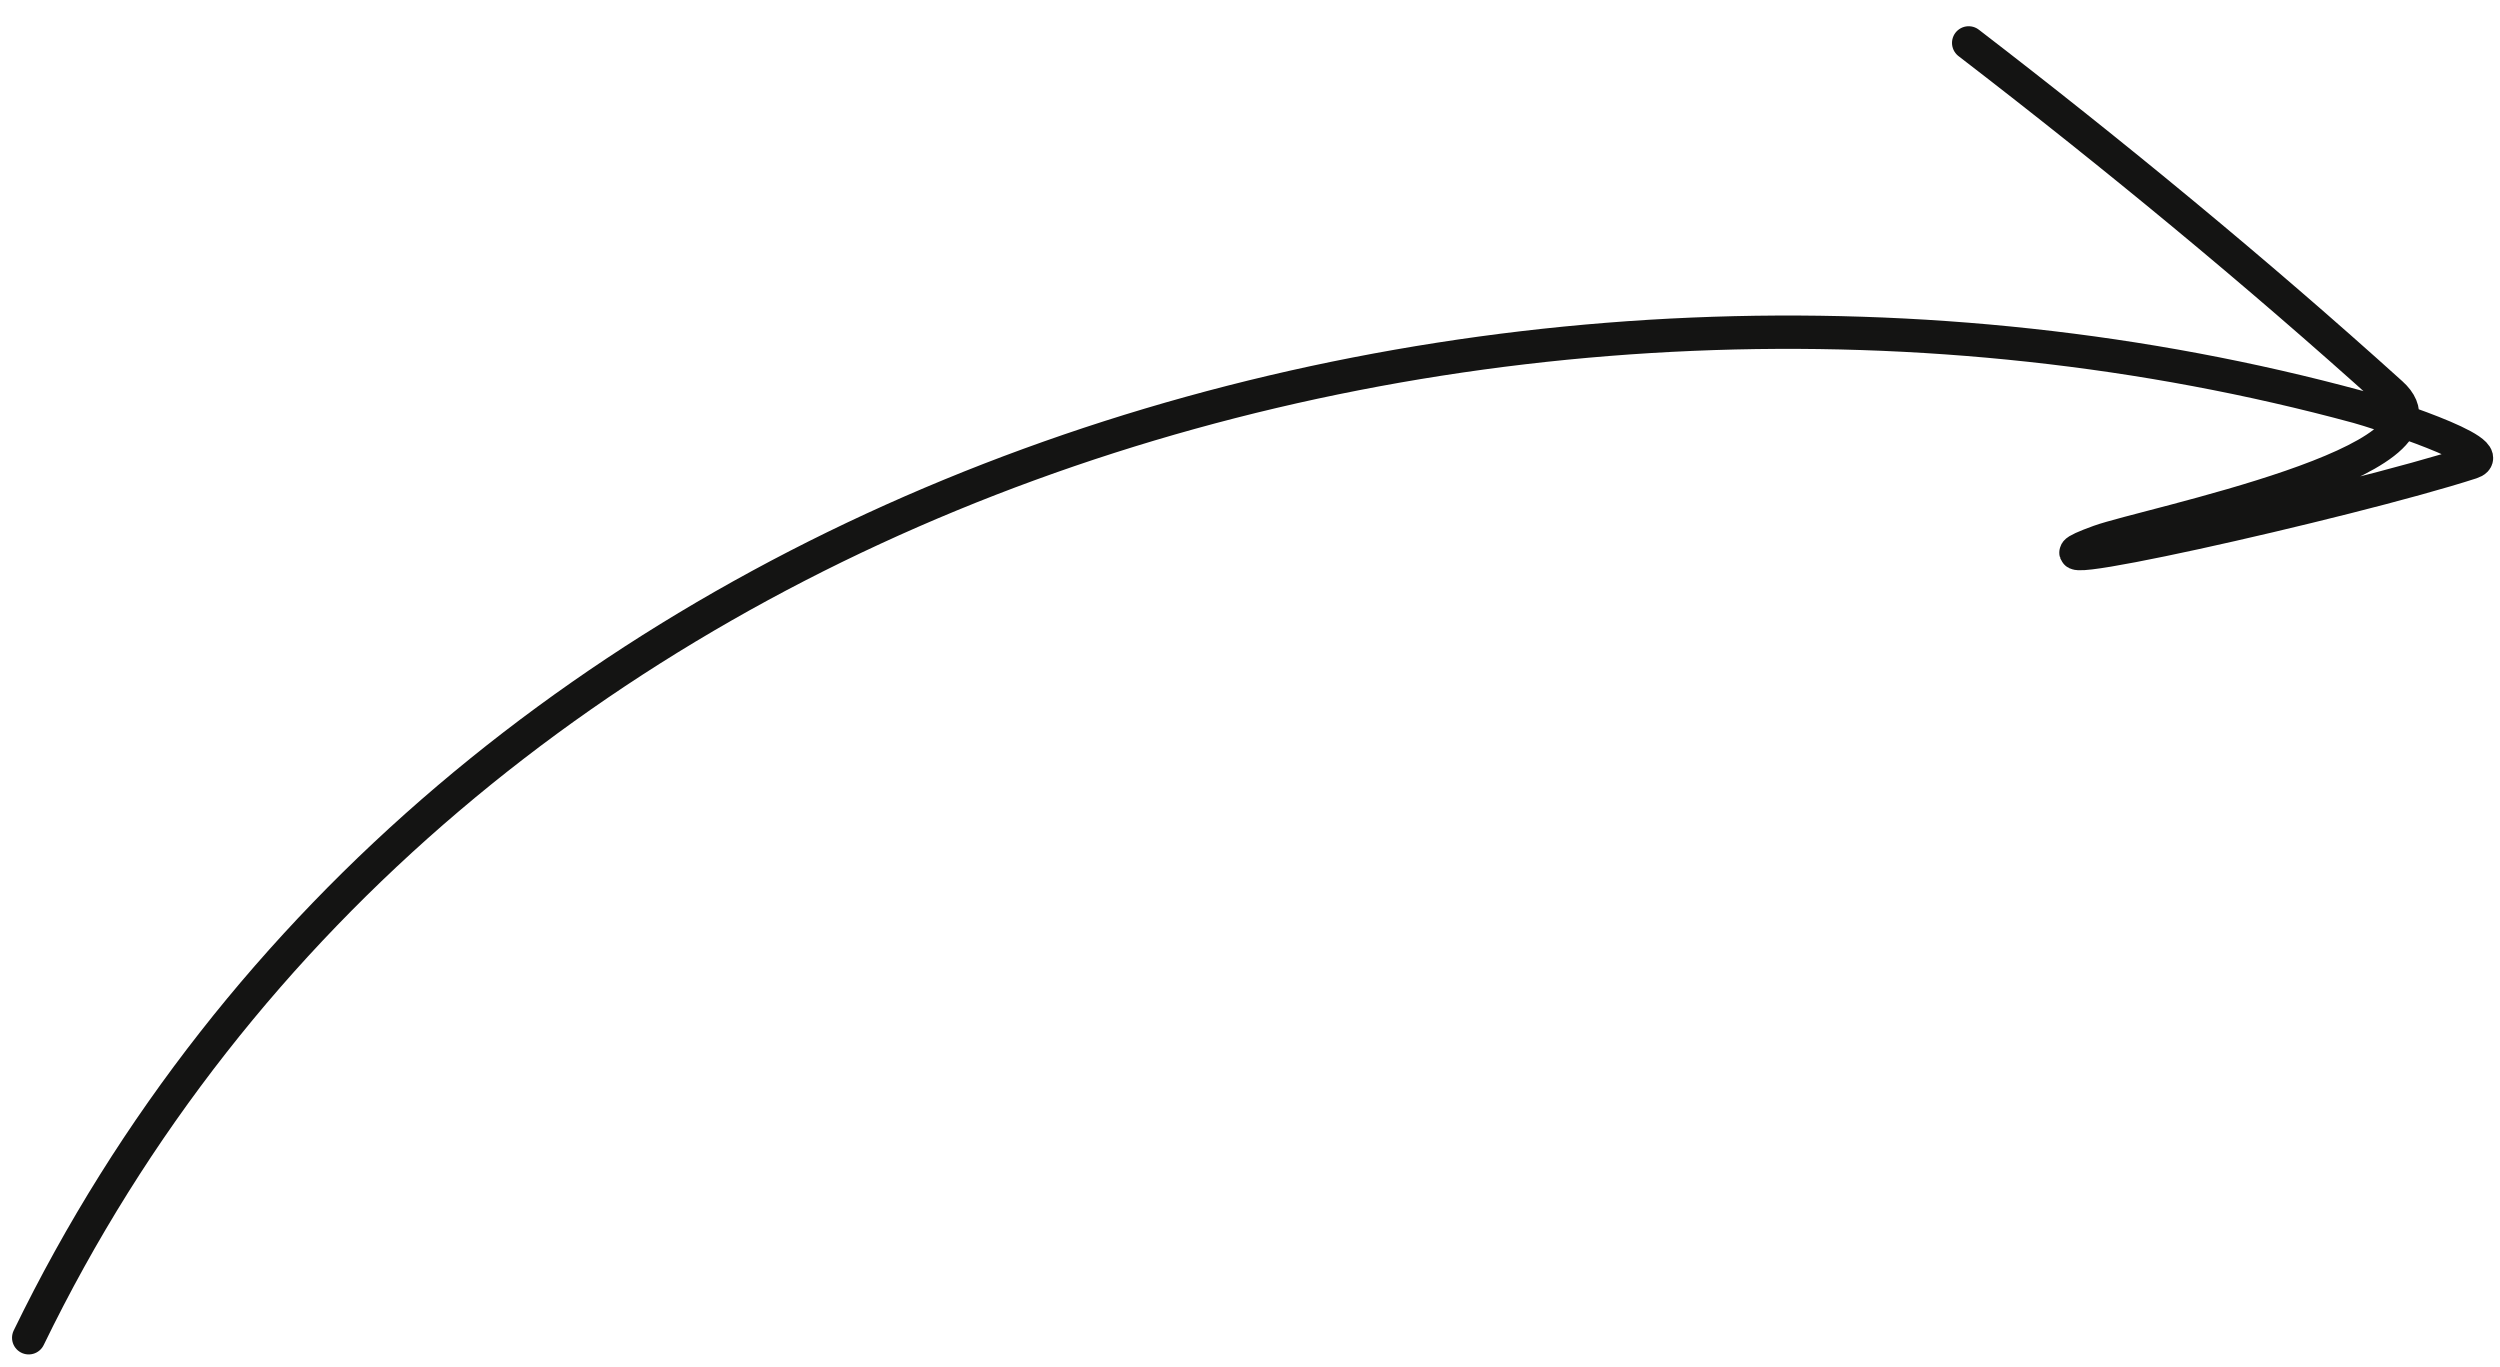 <?xml version="1.0" encoding="UTF-8"?> <svg xmlns="http://www.w3.org/2000/svg" width="75" height="41" viewBox="0 0 75 41" fill="none"><path d="M0.861 40.133C13.329 14.455 45.14 5.257 70.733 12.205C71.216 12.336 75.111 13.56 74.141 13.874C70.524 15.047 59.401 17.539 62.977 16.246C64.383 15.737 73.982 13.835 71.738 11.81C67.673 8.141 63.381 4.61 59.06 1.287" stroke="#141413" stroke-linecap="round"></path></svg> 